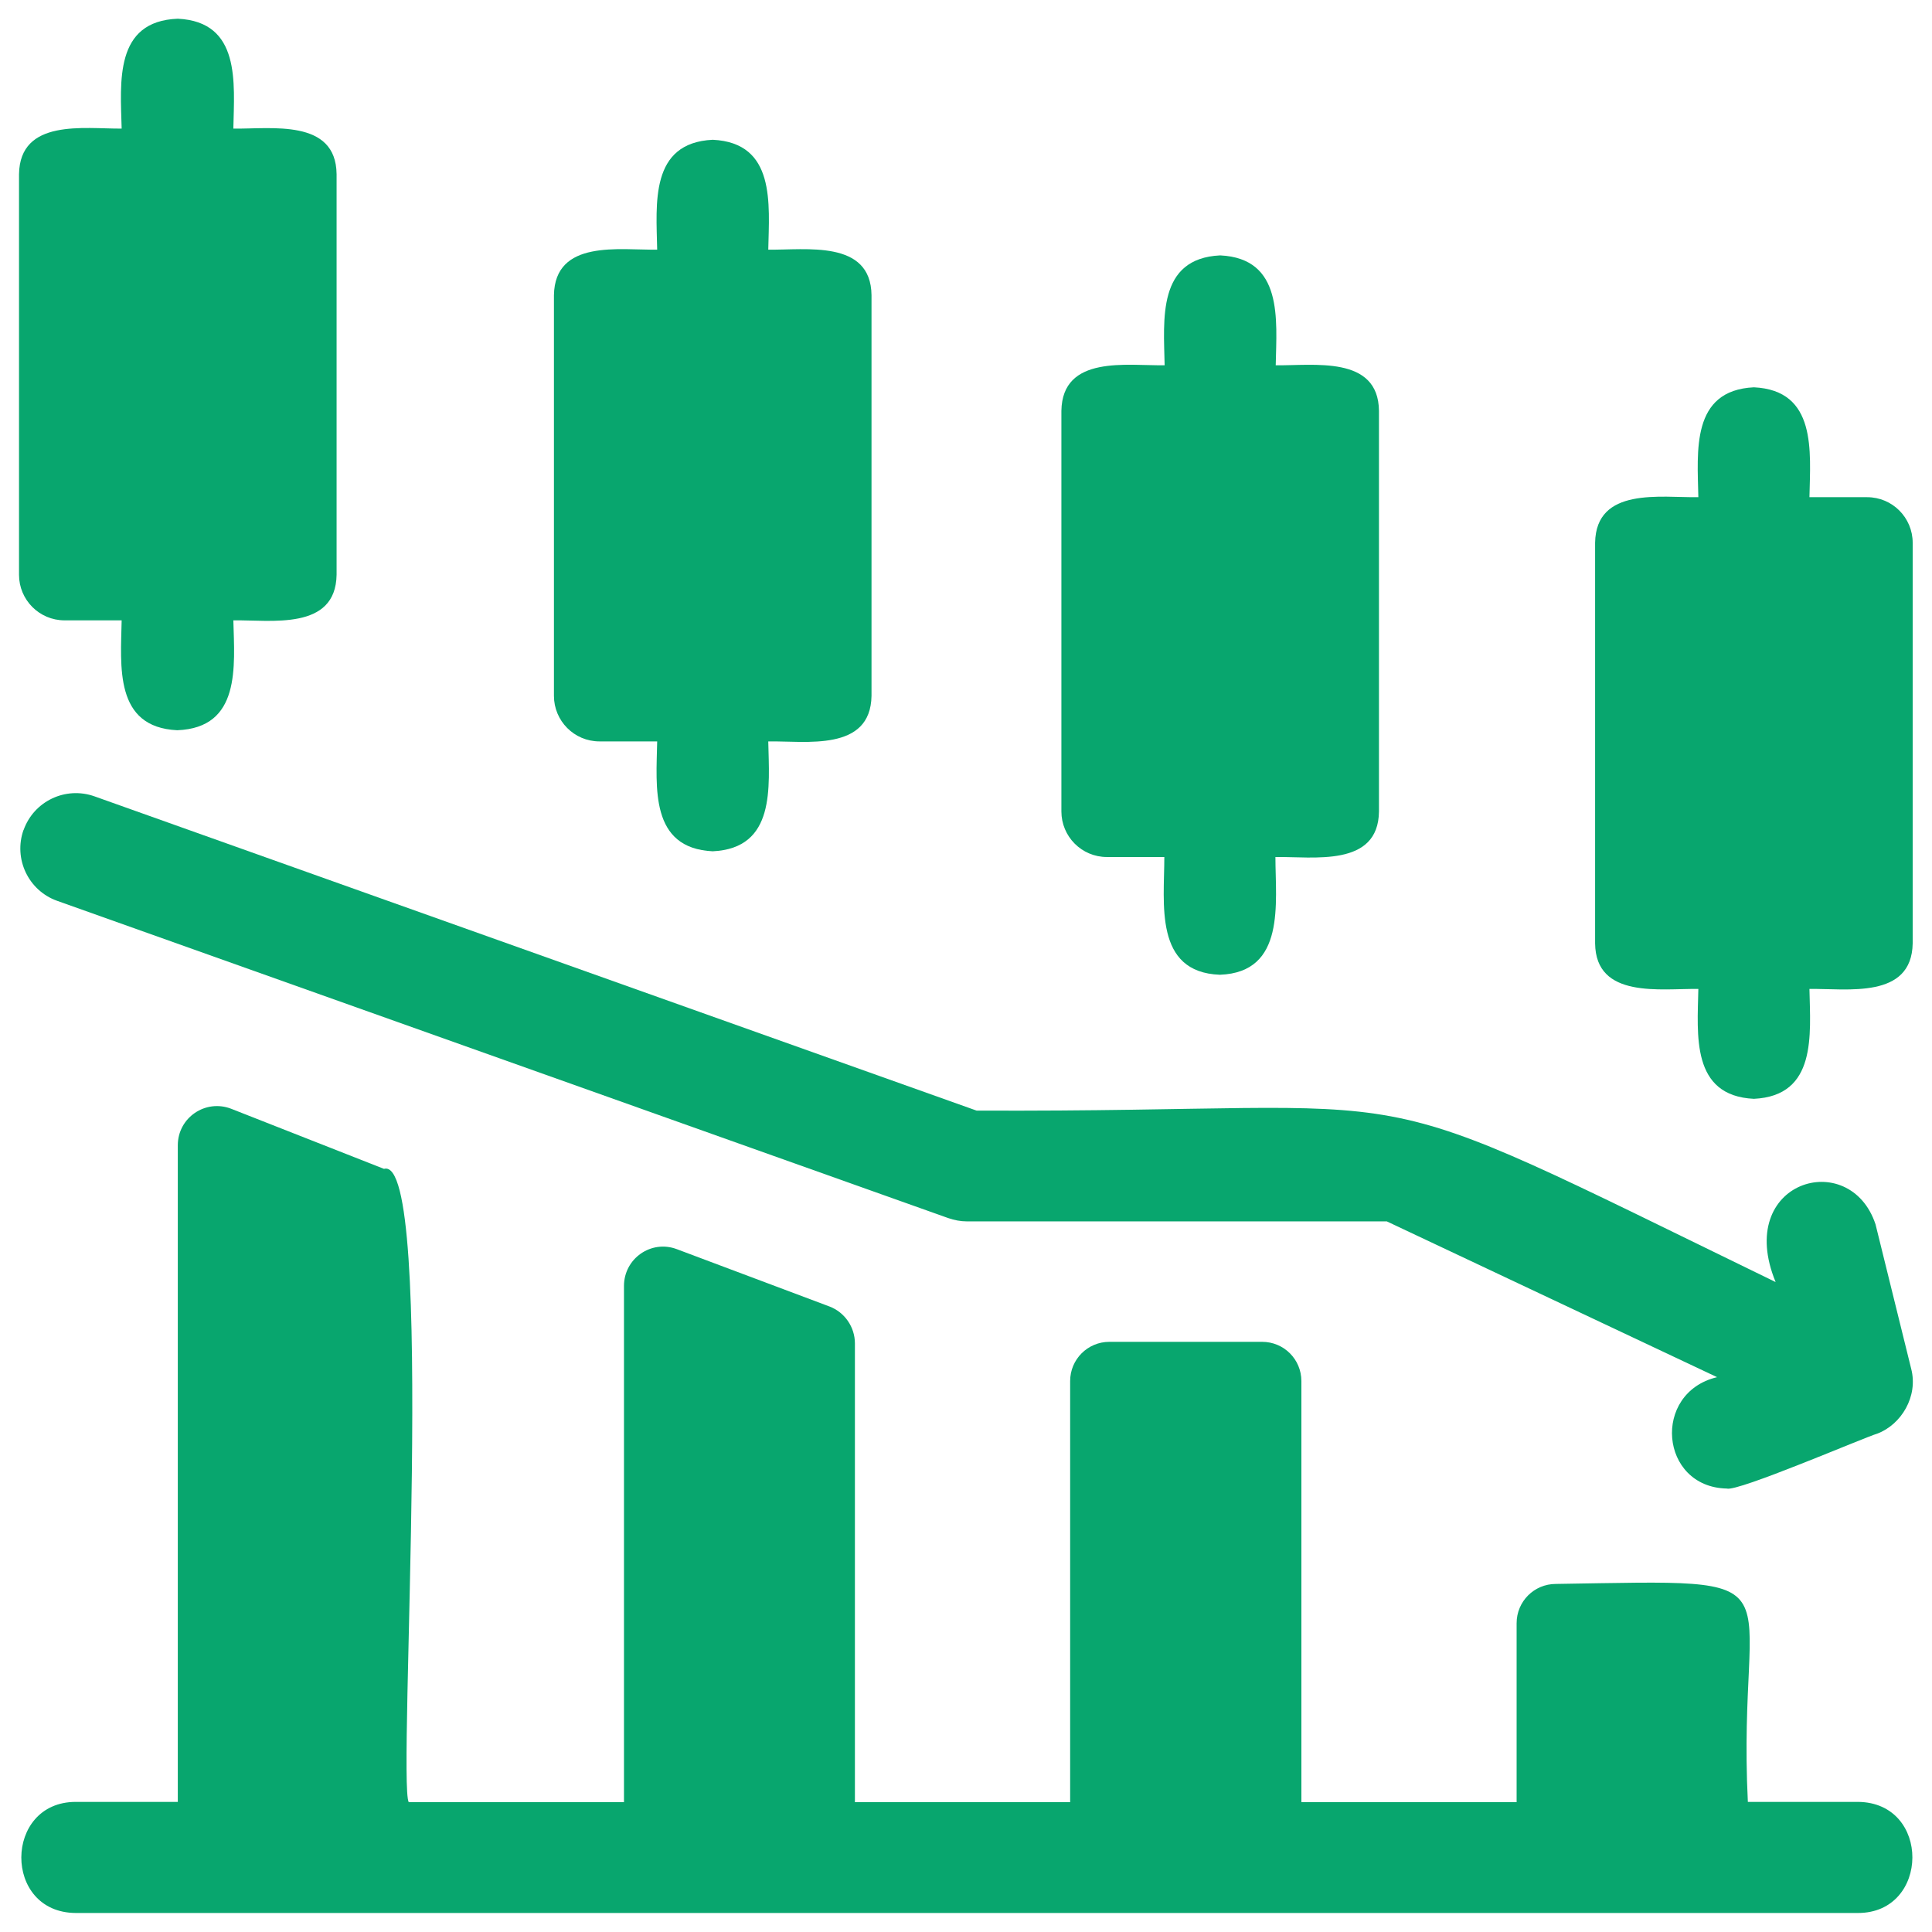 <?xml version="1.0" encoding="UTF-8"?>
<svg id="Layer_1" data-name="Layer 1" xmlns="http://www.w3.org/2000/svg" width="64" height="64" viewBox="0 0 64 64">
  <defs>
    <style>
      .cls-1 {
        fill: #08a66e;
        stroke-width: 0px;
      }
    </style>
  </defs>
  <path class="cls-1" d="M61.53,59.69h-3.63c-.38-7.65,2.1-7.35-6.36-7.22-.72,0-1.3.58-1.3,1.3v5.93h-7.13v-13.95c0-.72-.58-1.3-1.3-1.3h-5.06c-.72,0-1.3.58-1.3,1.3v13.95h-7.13v-15.2c0-.54-.34-1.03-.84-1.22l-5.06-1.9c-.85-.32-1.75.31-1.75,1.22v17.1h-7.13c-.38-.64.93-21.49-.82-20.98,0,0-5.06-1.99-5.06-1.99-.85-.33-1.77.29-1.77,1.21v21.75h-3.38c-2.39,0-2.42,3.67,0,3.68,0,0,59.04,0,59.04,0,2.38,0,2.42-3.66,0-3.68h0Z"/>
  <path class="cls-1" d="M.78,27.49c-.34.96.16,2.01,1.11,2.35l29.52,10.51c.2.07.41.11.62.11h13.91l10.94,5.16c-2.17.52-1.9,3.64.32,3.69.35.12,4.57-1.7,4.99-1.82.79-.3,1.36-1.23,1.12-2.15l-1.18-4.78c-.85-2.57-4.69-1.44-3.31,1.91-14.66-7.13-10.47-5.61-26.47-5.68,0,0-29.22-10.41-29.22-10.41-.96-.34-2.01.16-2.35,1.12h0Z"/>
  <path class="cls-1" d="M61.86,16.47h-1.92c.03-1.52.25-3.54-1.84-3.64-2.09.1-1.87,2.12-1.84,3.64-1.24.02-3.39-.35-3.42,1.51,0,0,0,13.27,0,13.27.02,1.85,2.18,1.49,3.42,1.51-.03,1.52-.25,3.54,1.84,3.64,2.09-.1,1.87-2.12,1.84-3.64,1.24-.02,3.39.35,3.42-1.51v-13.27c0-.83-.67-1.51-1.51-1.51h0Z"/>
  <path class="cls-1" d="M36.67,28.39h1.9c0,1.53-.35,3.82,1.84,3.9,2.19-.08,1.84-2.38,1.84-3.9,1.25-.02,3.41.35,3.43-1.51v-13.27c-.02-1.85-2.18-1.49-3.42-1.51.03-1.52.25-3.54-1.84-3.64-2.09.1-1.87,2.12-1.84,3.64-1.24.02-3.39-.35-3.42,1.51,0,0,0,13.27,0,13.27,0,.83.67,1.51,1.51,1.51h0Z"/>
  <path class="cls-1" d="M19.85,24.56h1.92c-.03,1.52-.25,3.54,1.84,3.64,2.09-.1,1.87-2.12,1.84-3.64,1.24-.02,3.39.35,3.42-1.51v-13.27c-.02-1.85-2.18-1.49-3.42-1.51.03-1.52.25-3.54-1.84-3.64-2.09.1-1.87,2.12-1.84,3.64-1.24.02-3.39-.35-3.42,1.51,0,0,0,13.27,0,13.27,0,.83.67,1.51,1.51,1.51Z"/>
  <path class="cls-1" d="M2.14,20.55h1.89c-.03,1.52-.25,3.54,1.84,3.64,2.11-.08,1.9-2.1,1.86-3.64,1.24-.02,3.39.35,3.42-1.51V5.77c-.02-1.85-2.18-1.49-3.42-1.51.03-1.52.25-3.54-1.84-3.64-2.11.08-1.9,2.1-1.86,3.64-1.24.01-3.37-.34-3.4,1.51,0,0,0,13.27,0,13.27,0,.83.67,1.51,1.51,1.51Z"/>
</svg>